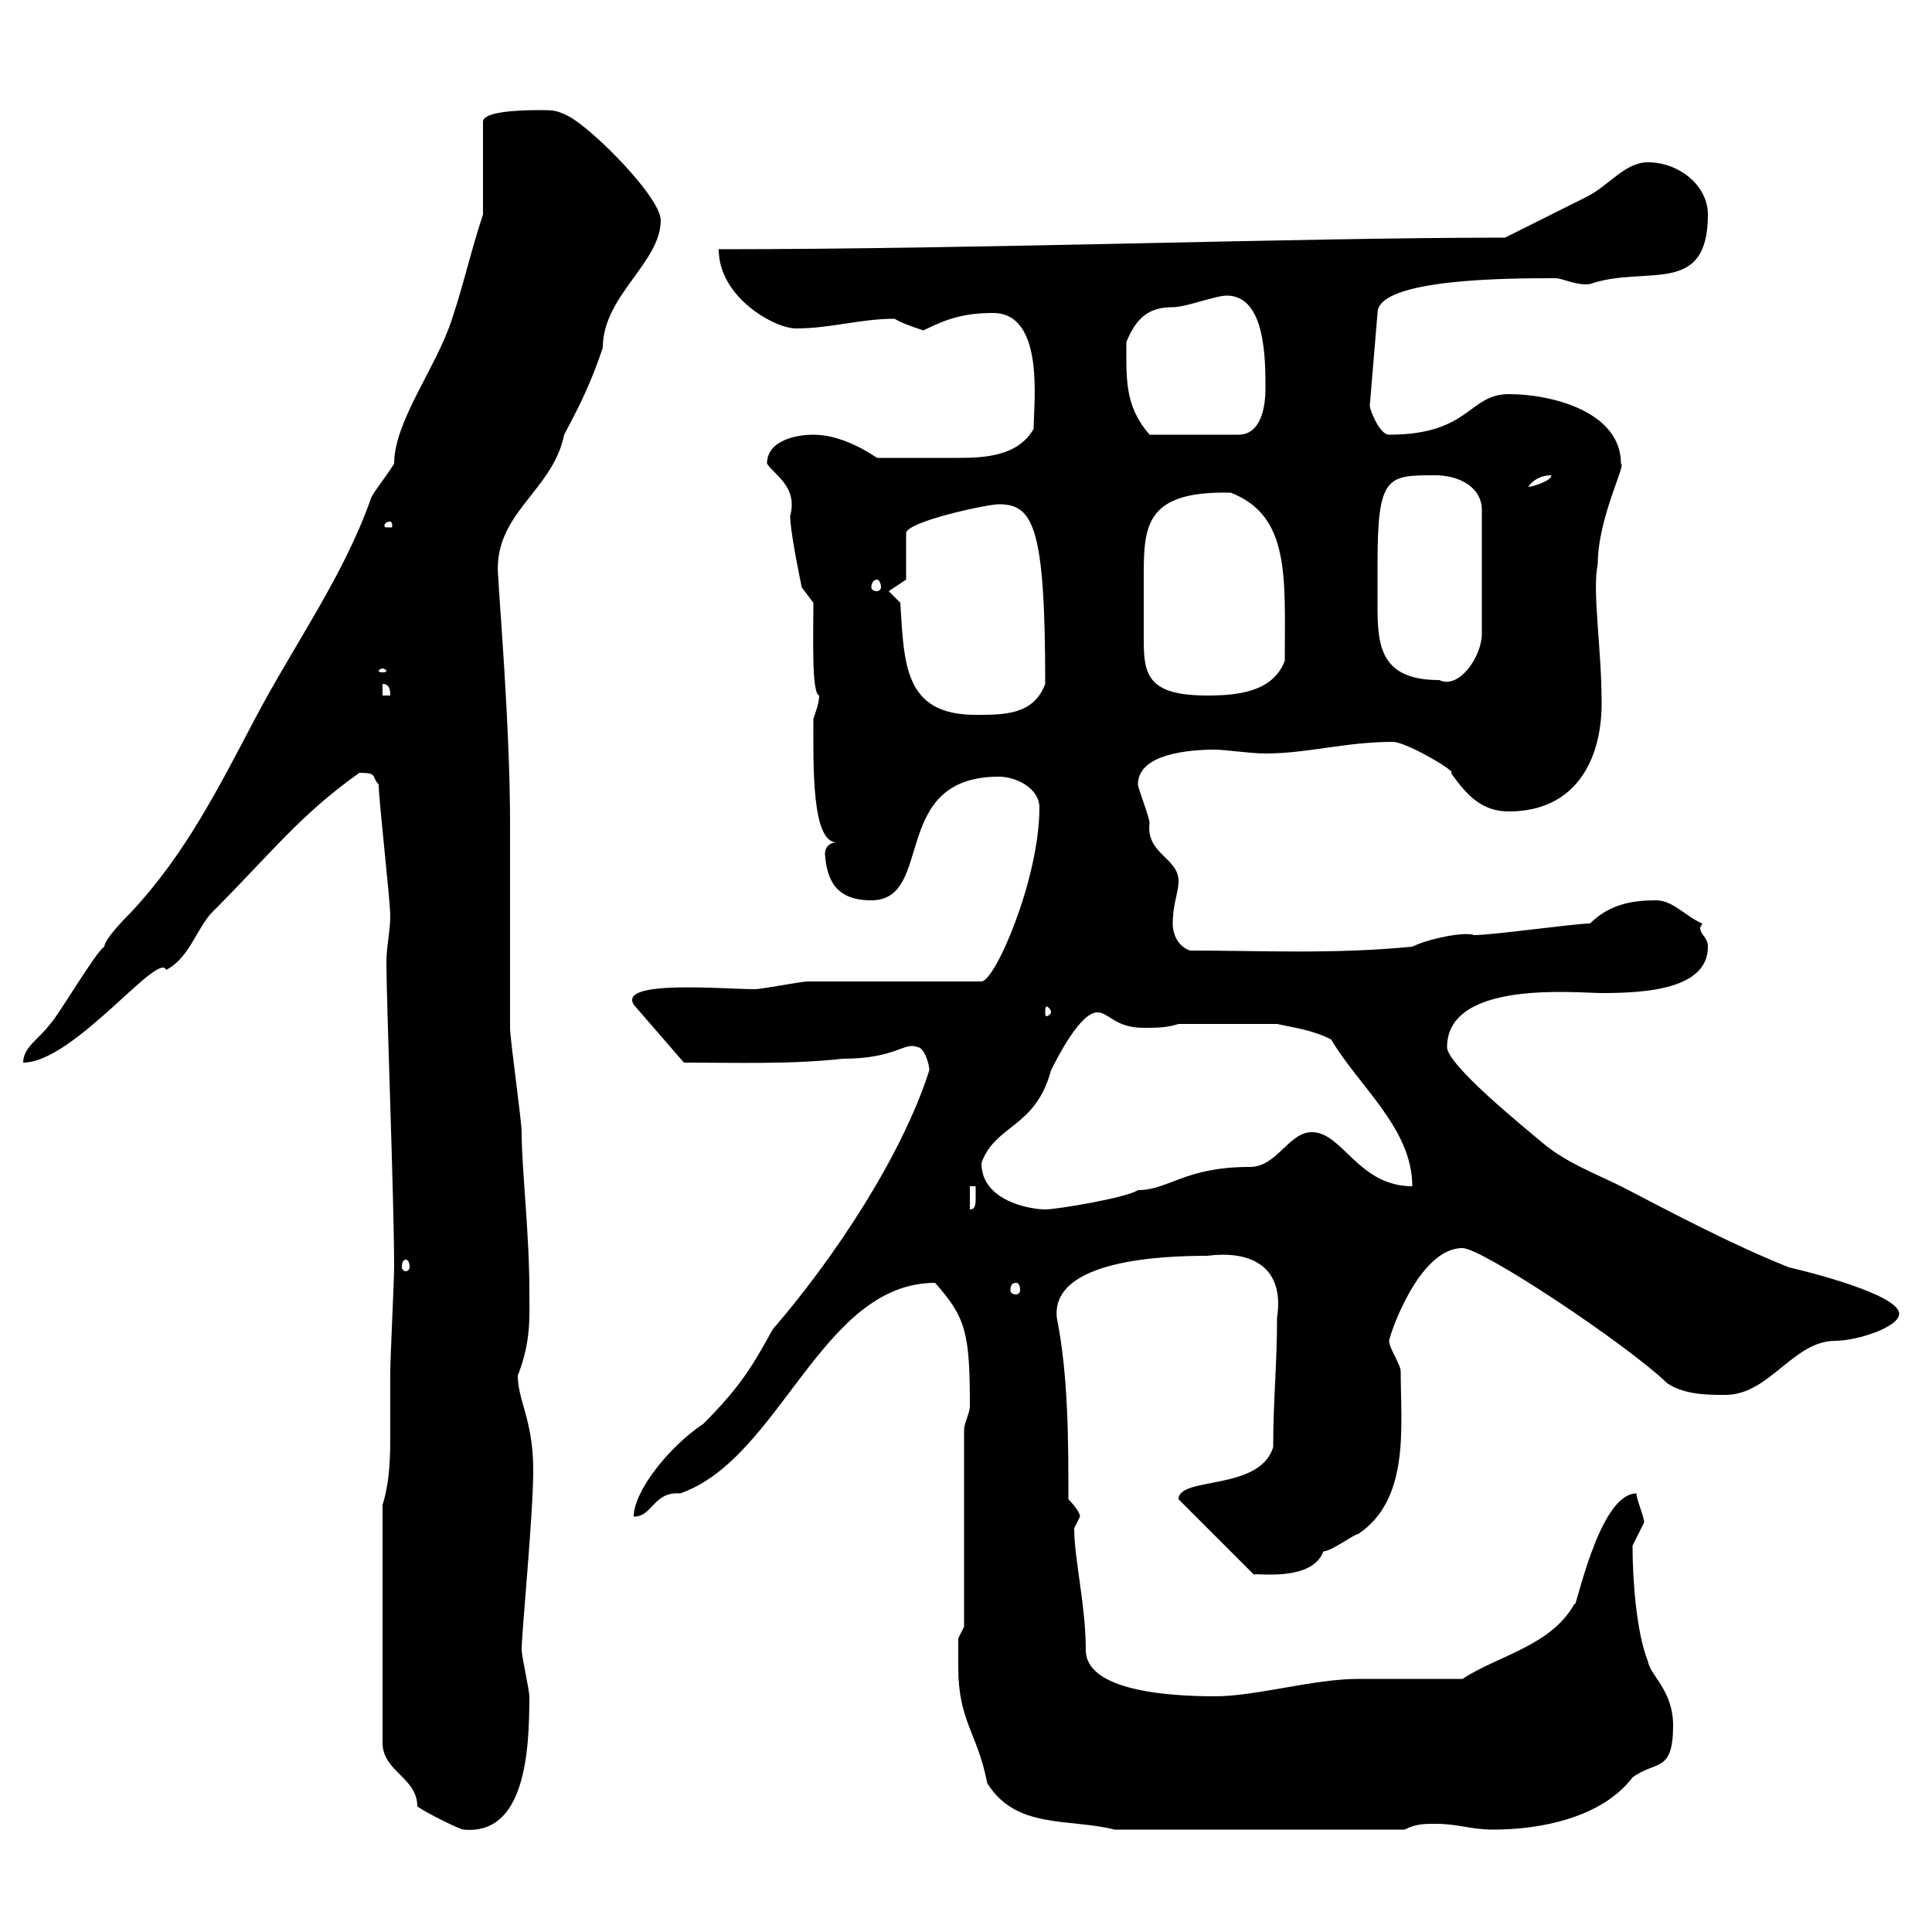 <svg xmlns="http://www.w3.org/2000/svg" xmlns:xlink="http://www.w3.org/1999/xlink" width="300" height="300"><path d="M64.80 280.50C66 281.40 71.40 284.10 72 284.10C81.60 285 82.20 271.80 82.20 263.40C82.20 262.50 81 257.10 81 256.20C81 253.50 82.80 235.20 82.80 228.30C82.80 220.50 80.40 217.50 80.40 213.60C82.50 208.20 82.20 204.60 82.20 200.40C82.20 191.40 81 181.50 81 175.80C81 174 79.20 161.40 79.20 159.60C79.20 157.20 79.20 138 79.20 132.60L79.20 127.80C79.20 112.50 77.40 91.80 77.40 90C76.20 79.80 85.80 76.50 87.60 67.50C90 63 91.80 59.40 93.60 54C93.60 45.90 102.60 40.80 102.60 34.20C102.60 30.60 91.80 19.80 88.20 18C86.40 17.10 85.80 17.10 84 17.10C82.20 17.10 75 17.10 75 18.90L75 33.30C73.20 38.70 72 44.10 70.20 49.50C67.80 57 61.20 65.40 61.20 72C59.70 74.40 57.90 76.50 57.60 77.40C53.40 89.40 45.60 100.20 39.60 111.60C33.90 122.40 28.80 132.60 20.40 141.60C19.80 142.20 16.20 145.80 16.20 147C15 147.60 9 157.80 7.80 159C6 161.40 3.60 162.60 3.60 165C11.40 165 24.60 147.60 25.80 150.60C29.40 148.80 30.60 144 33 141.60C42 132.60 46.50 126.60 55.80 120C58.80 120 57.60 120.60 58.80 121.80C58.80 124.20 60.60 139.80 60.60 142.20C60.60 144.60 60 147 60 149.40C60 155.70 61.20 186.30 61.20 196.80C61.20 198.60 60.60 211.20 60.60 213C60.60 216 60.60 219 60.60 222.30C60.60 225.90 60.60 229.80 59.40 233.70L59.40 270.60C59.40 275.10 64.80 276 64.80 280.50ZM148.80 258.90C148.80 267.30 151.80 269.10 153.30 276.90C157.80 284.10 165.90 282.30 173.10 284.10L218.10 284.10C219.90 283.20 221.10 283.20 222.90 283.20C226.50 283.20 228.30 284.10 231.90 284.10C239.10 284.10 248.70 282.30 253.50 276C257.10 273.30 259.80 275.40 259.80 267.90C259.80 262.50 256.20 260.10 255.90 258C254.10 253.50 253.50 245.40 253.50 240C253.50 240 255.30 236.40 255.30 236.40C255.30 235.50 254.10 232.80 254.10 231.90C248.10 231.90 244.50 251.10 244.50 249C240.90 255.60 232.50 257.10 227.10 260.70C224.70 260.70 213.90 260.70 210.90 260.70C204 260.70 195 263.40 188.70 263.40C181.20 263.40 168.60 262.50 168.60 256.20C168.60 249.30 166.80 242.10 166.80 237.30C166.80 237.30 167.70 235.50 167.70 235.50C167.70 234.60 165.90 232.80 165.90 232.80C165.90 223.80 165.90 213.60 164.10 204.60C163.20 195.60 180.60 195 187.50 195C194.40 194.10 199.50 196.80 198.30 204.60C198.30 211.80 197.70 217.50 197.70 224.70C195.60 231.60 183 229.20 183 232.80L194.70 244.50C195 244.20 203.70 245.70 205.50 240.90C206.70 240.90 210.30 238.20 210.90 238.20C219 232.80 217.50 221.40 217.50 213C217.50 211.80 215.70 209.40 215.70 208.20C215.70 207.60 220.20 193.80 227.10 193.80C230.10 193.80 252.30 208.50 258.90 214.80C261.60 216.60 265.20 216.60 267.90 216.60C274.80 216.60 278.40 208.20 285 208.20C288.30 208.20 294.90 206.10 294.90 204C294.90 201 280.50 197.40 277.80 196.80C268.80 193.20 259.80 188.40 251.70 184.20C248.10 182.40 243.30 180.60 239.70 177.60C236.10 174.60 224.70 165.30 224.70 162.60C224.70 152.10 244.80 154.20 248.70 154.20C255.60 154.20 265.20 153.60 265.20 147C265.20 145.50 264 145.20 264 144C264 144 264.30 143.70 264.30 143.40C261.60 142.20 259.80 139.80 257.10 139.80C253.50 139.80 249.90 140.40 246.90 143.40C244.50 143.40 231.90 145.20 228.90 145.20C227.40 144.60 221.70 145.80 219.30 147C207 148.20 195.60 147.60 184.80 147.60C183 147 182.10 145.20 182.10 143.40C182.10 140.40 183 138.60 183 136.80C183 133.20 177.90 132.60 178.50 127.80C178.50 126.90 176.70 122.40 176.70 121.80C176.70 117 184.80 116.40 188.70 116.40C190.20 116.40 194.10 117 196.50 117C203.10 117 208.80 115.20 216.30 115.20C218.40 115.20 226.50 120 225.30 120C228 123.90 230.40 126 234.30 126C244.50 126 248.70 118.20 248.70 109.20C248.70 100.50 247.20 91.80 248.10 87.60C248.10 80.40 252.60 72 251.70 72C251.70 63.90 240.90 61.20 234.30 61.20C228 61.20 228.30 67.50 215.70 67.50C214.20 67.50 212.70 63.60 212.70 63L213.90 48.60C213.90 43.20 234.60 43.20 241.50 43.20C242.70 43.20 244.80 44.40 246.90 44.10C255.60 41.10 265.20 46.20 265.20 33.30C265.20 28.80 260.70 25.20 255.90 25.20C252.30 25.20 249.90 28.80 246.30 30.60C244.50 31.50 235.50 36 233.70 36.90C201.30 36.90 152.40 38.70 111.60 38.70C111.60 46.20 120.30 51 123.60 51C129 51 133.50 49.50 138.90 49.50C140.40 50.40 143.40 51.30 143.40 51.30C147 49.50 149.70 48.60 154.20 48.60C162.30 48.60 160.50 62.70 160.50 66.60C158.10 70.80 153 71.10 148.80 71.10C145.20 71.10 139.80 71.10 136.20 71.10C133.50 69.30 129.90 67.50 126.30 67.50C123.60 67.50 119.10 68.40 119.10 72C120.30 73.80 123.90 75.60 122.70 80.10C122.70 82.80 124.50 91.20 124.50 91.20L126.30 93.60C126.30 98.70 126 107.70 127.20 108C127.20 109.20 126.60 110.70 126.30 111.60C126.30 118.80 126 130.80 129.90 130.80C129 130.80 128.10 131.40 128.10 132.60C128.40 136.80 129.90 139.80 135.30 139.80C145.20 139.80 138 120.60 155.10 120.60C157.80 120.60 161.40 122.40 161.40 125.40C161.40 136.50 154.50 152.40 152.40 152.40C148.80 152.40 129.90 152.40 125.40 152.40C124.50 152.40 118.20 153.60 117.30 153.60C112.20 153.60 96 152.10 98.40 156L106.20 165C114 165 123 165.30 130.80 164.40C139.20 164.40 140.40 161.70 142.50 162.60C143.40 162.60 144.30 165 144.30 166.20C140.10 179.40 129.60 195.30 120 206.40C117 211.80 115.20 215.10 109.20 221.10C103.80 224.70 98.40 231.60 98.40 235.50C101.40 235.50 101.40 231.60 105.60 231.90C121.20 226.50 127.50 199.20 145.20 199.20C150 204.60 150.60 207 150.60 218.40C150.60 219.30 149.70 221.10 149.70 222L149.70 252.60L148.80 254.40C148.80 254.40 148.80 258 148.80 258.90ZM157.80 199.20C158.10 199.20 158.40 199.50 158.40 200.40C158.40 200.70 158.10 201 157.80 201C157.20 201 156.90 200.70 156.90 200.40C156.90 199.50 157.20 199.20 157.80 199.20ZM63 195.60C63.30 195.60 63.60 195.90 63.60 196.80C63.60 197.10 63.30 197.40 63 197.40C62.70 197.40 62.40 197.10 62.40 196.80C62.40 195.90 62.70 195.60 63 195.60ZM150.60 184.20L151.50 184.20C151.50 184.50 151.50 185.10 151.50 186C151.50 186.90 151.50 187.80 150.60 187.80ZM152.40 180.60C154.50 174.60 160.80 175.20 163.20 166.20C164.10 164.40 167.70 157.20 170.40 157.20C172.20 157.20 173.10 159.60 177.60 159.60C179.40 159.60 181.20 159.60 183 159L198.30 159C201 159.60 203.70 159.90 206.70 161.40C210.90 168.60 219.30 175.20 219.30 184.20C210.90 184.20 208.50 175.80 203.70 175.80C200.10 175.80 198.30 181.20 194.10 181.20C183.90 181.20 181.50 184.80 176.70 184.80C174.90 186 164.10 187.80 162.30 187.80C160.20 187.80 152.40 186.60 152.40 180.60ZM163.20 157.20C163.20 157.50 162.60 157.80 162.60 157.80C162.30 157.80 162.30 157.50 162.30 157.20C162.30 156.60 162.30 156.30 162.60 156.30C162.60 156.30 163.20 156.60 163.20 157.20ZM138 91.80L140.70 90L140.70 82.80C140.70 81 153.30 78.30 155.10 78.30C160.50 78.30 162.30 81.90 162.30 106.20C160.50 111 156 111 151.50 111C140.40 111 140.40 103.20 139.80 93.60C139.80 93.60 138 91.80 138 91.80ZM59.40 106.20C60.60 106.20 60.60 107.40 60.60 108L59.40 108ZM177.60 93.60C177.60 92.40 177.60 90.90 177.60 89.40C177.60 81.60 177.90 76.20 191.10 76.50C200.40 80.10 199.50 89.70 199.50 102.60C197.70 107.40 192.30 108 187.50 108C178.50 108 177.60 105 177.60 99.60C177.60 97.80 177.60 96 177.60 93.60ZM213.90 87.60C213.90 73.80 215.40 73.80 222.90 73.80C226.50 73.80 230.10 75.60 230.10 79.20L230.10 98.40C230.10 102 226.50 107.10 223.50 105.60C214.50 105.60 213.90 100.50 213.90 94.20C213.90 91.80 213.90 89.70 213.90 87.60ZM59.40 103.80C59.70 103.80 60 104.10 60 104.10C60 104.40 59.70 104.40 59.40 104.40C59.10 104.40 58.80 104.40 58.80 104.10C58.80 104.10 59.10 103.80 59.40 103.80ZM136.20 90C136.50 90 136.80 90.60 136.80 91.20C136.80 91.50 136.50 91.80 136.20 91.80C135.60 91.80 135.30 91.50 135.30 91.20C135.30 90.60 135.60 90 136.20 90ZM60.60 81C60.90 81 60.90 81.60 60.90 81.60C60.90 81.90 60.90 81.90 60.60 81.90C59.70 81.90 59.70 81.90 59.70 81.60C59.70 81.60 59.70 81 60.60 81ZM240.90 73.80C240.90 74.70 237.90 75.60 237.30 75.60C237.90 74.70 239.10 73.80 240.90 73.80ZM174.90 53.10C176.40 49.50 178.20 47.70 182.10 47.70C184.20 47.70 188.70 45.90 190.50 45.90C196.50 45.90 196.50 55.80 196.50 60.30C196.50 63 195.90 67.50 192.30 67.50L178.50 67.50C174.60 63 174.90 58.80 174.90 53.10Z"/></svg>